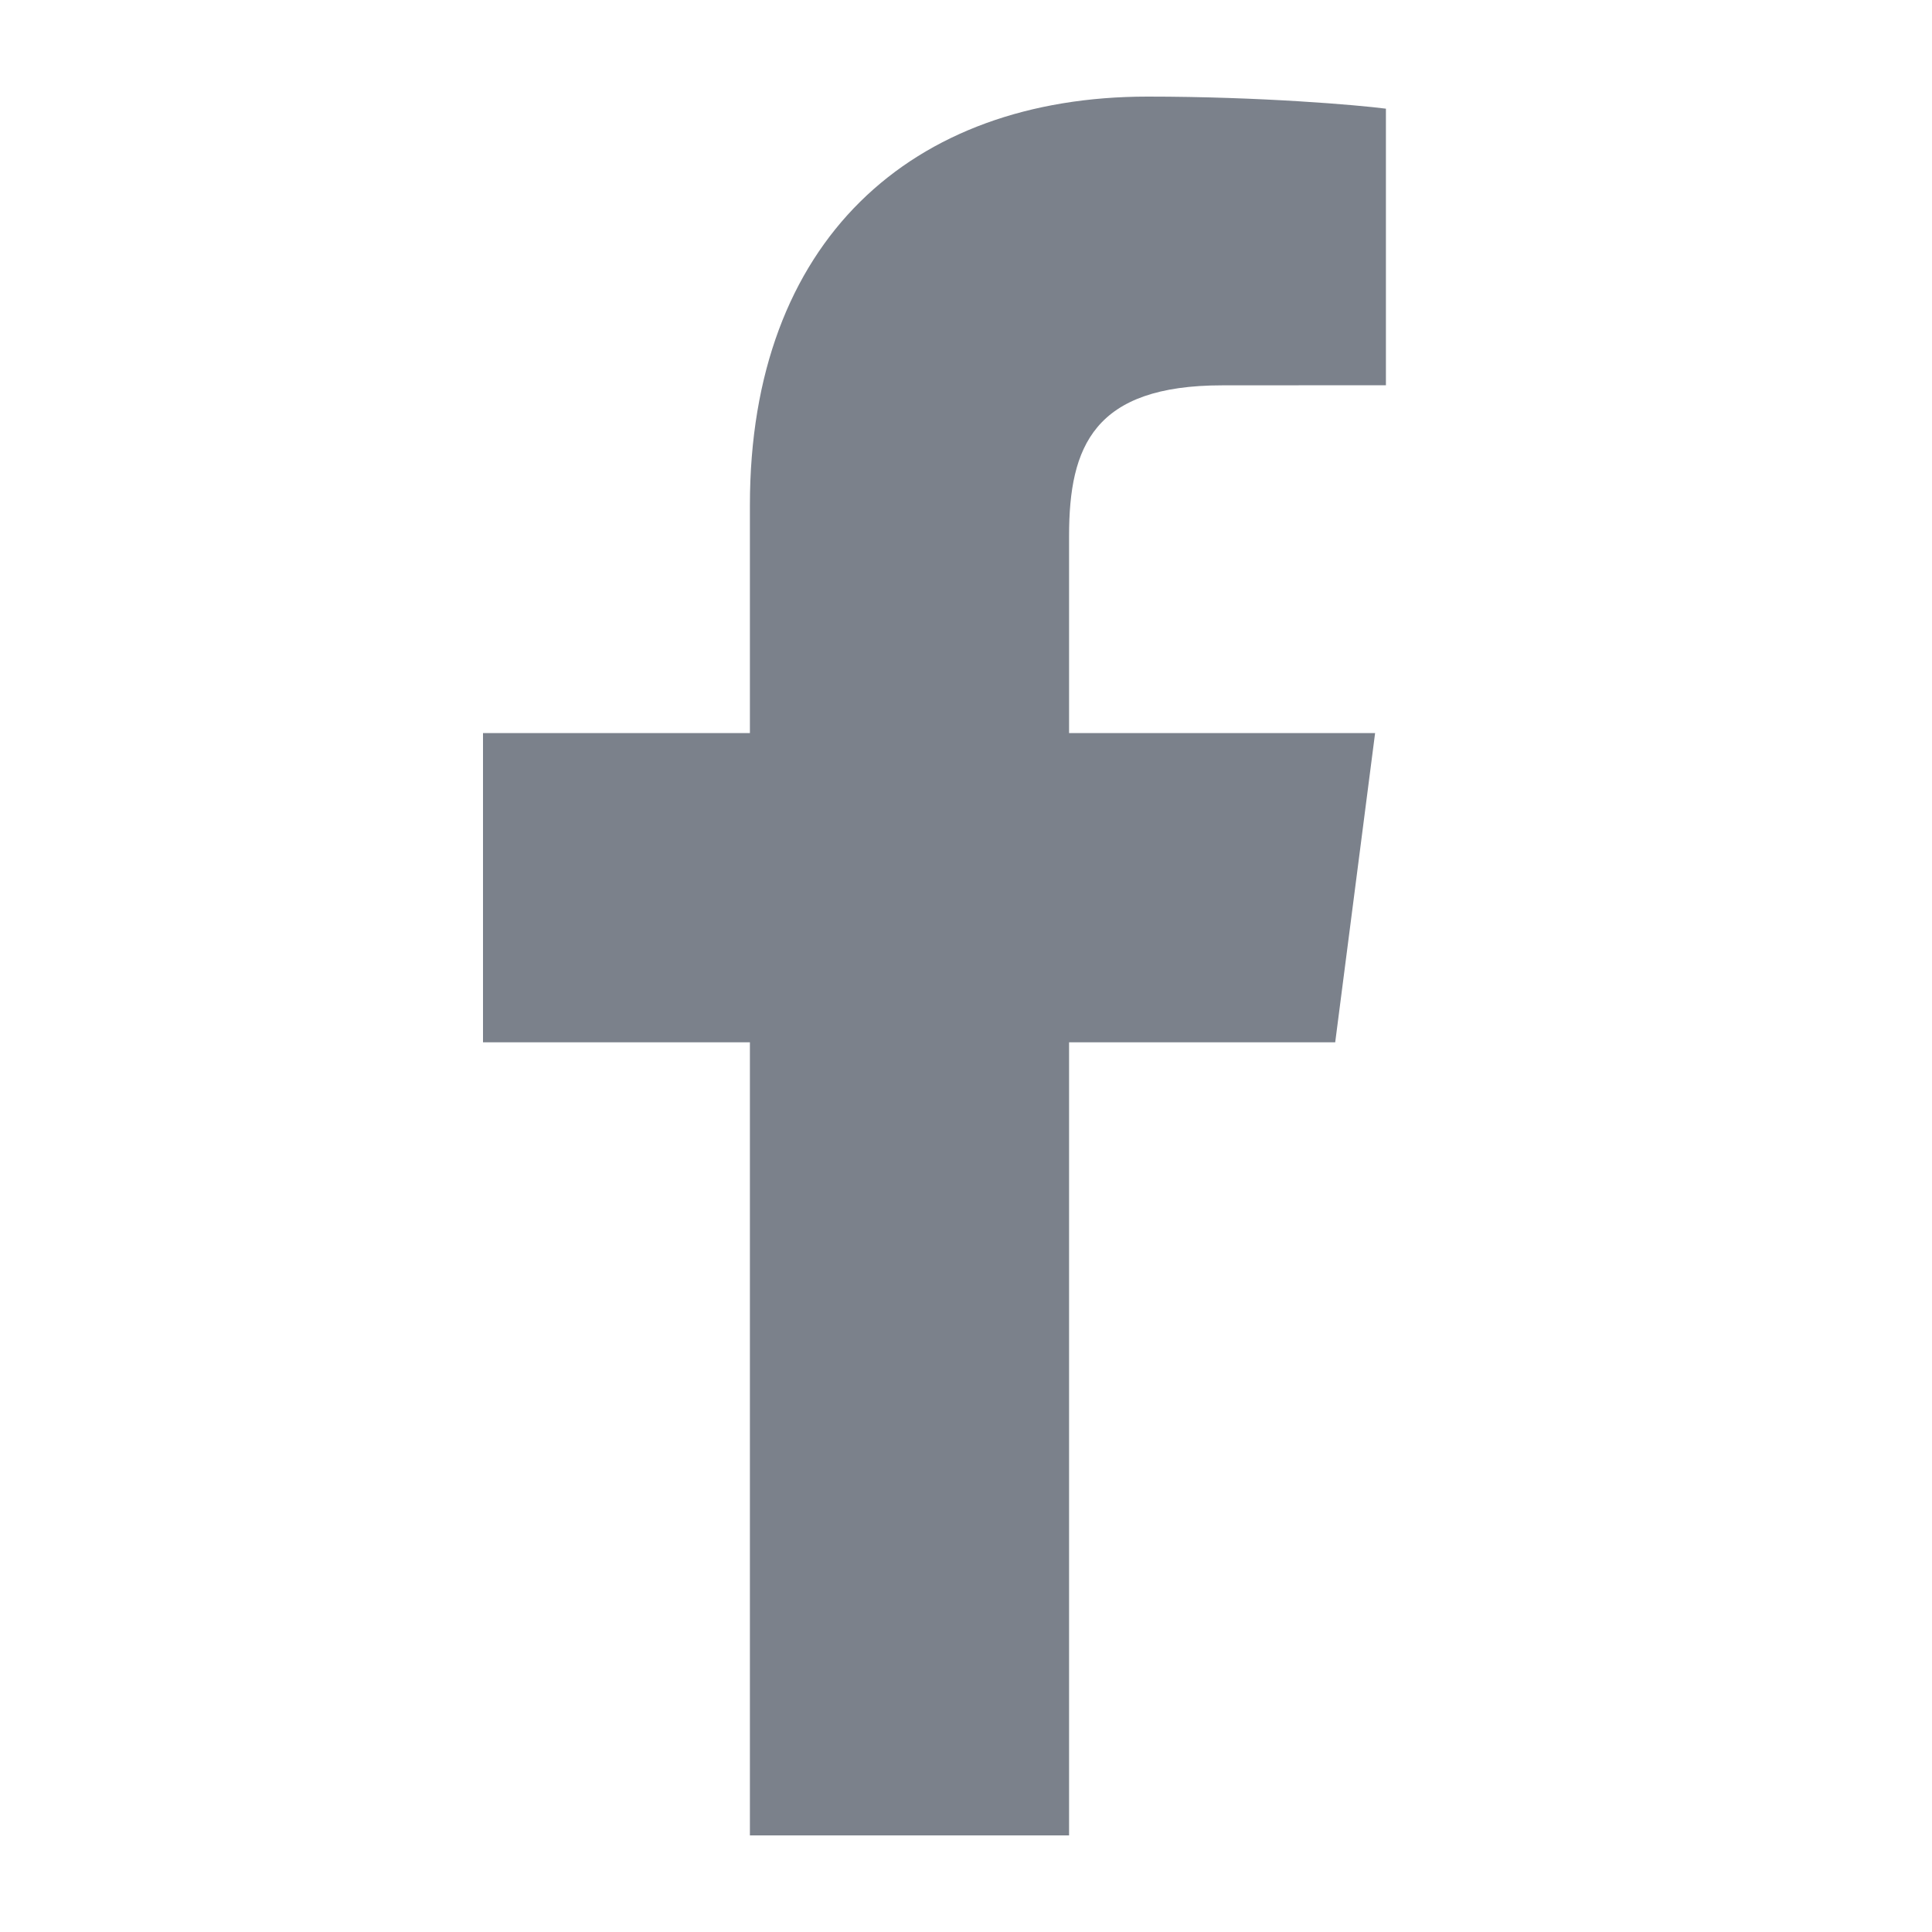 <svg width="20" height="20" viewBox="0 0 20 20" fill="none" xmlns="http://www.w3.org/2000/svg">
<path d="M11.067 19V10.79H13.822L14.235 7.589H11.067V5.546C11.067 4.62 11.324 3.989 12.653 3.989L14.347 3.988V1.125C14.054 1.087 13.049 1 11.879 1C9.436 1 7.763 2.491 7.763 5.229V7.589H5V10.79H7.763V19H11.067Z" fill="#7B818B"/>
</svg>
